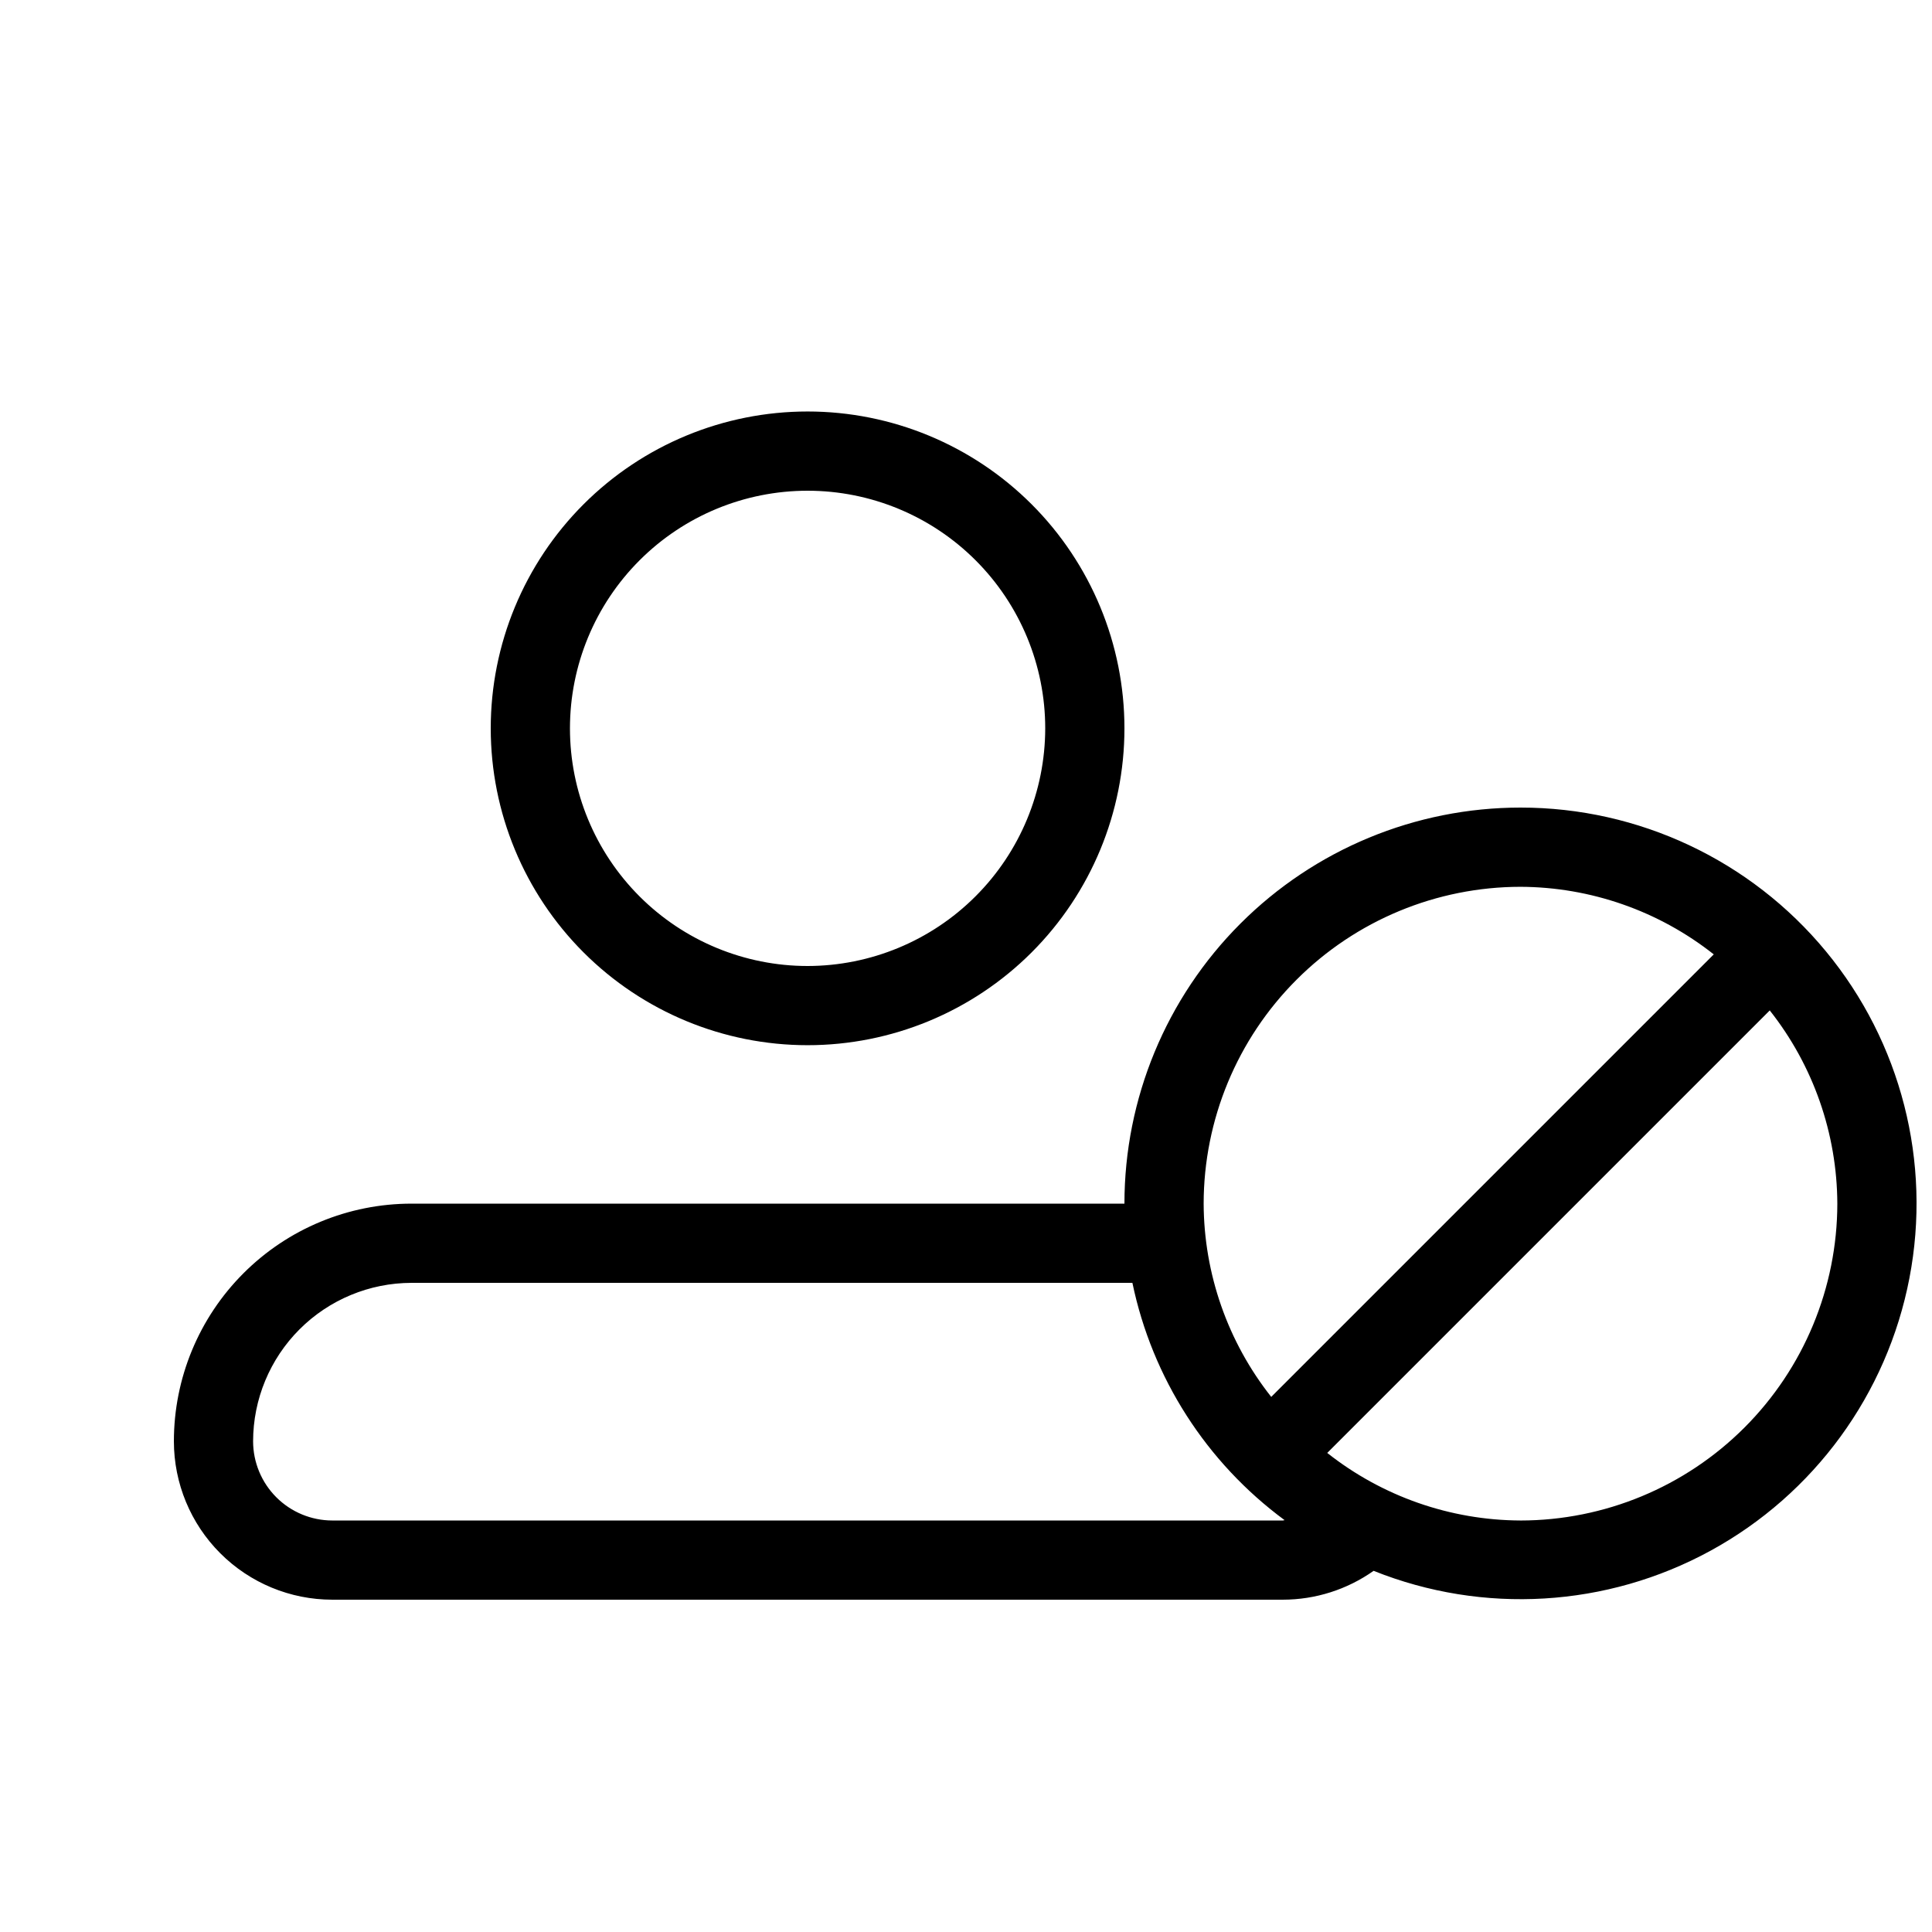 <?xml version="1.0" encoding="UTF-8"?>
<!-- Uploaded to: SVG Repo, www.svgrepo.com, Generator: SVG Repo Mixer Tools -->
<svg width="800px" height="800px" version="1.1" viewBox="144 144 512 512" xmlns="http://www.w3.org/2000/svg">
 <defs>
  <clipPath id="a">
   <path d="m190 253h461.9v315h-461.9z"/>
  </clipPath>
 </defs>
 <g clip-path="url(#a)">
  <path d="m358.02 253.05c-22.27 0-43.629 8.848-59.375 24.594-15.746 15.746-24.594 37.105-24.594 59.375 0 22.27 8.848 43.625 24.594 59.375 15.746 15.746 37.105 24.594 59.375 24.594s43.625-8.848 59.375-24.594c15.746-15.75 24.594-37.105 24.594-59.375 0-22.27-8.848-43.629-24.594-59.375-15.75-15.746-37.105-24.594-59.375-24.594zm0 146.95c-16.703 0-32.723-6.637-44.531-18.445-11.812-11.812-18.445-27.828-18.445-44.531 0-16.703 6.633-32.723 18.445-44.531 11.809-11.812 27.828-18.445 44.531-18.445 16.699 0 32.719 6.633 44.531 18.445 11.809 11.809 18.445 27.828 18.445 44.531-0.02 16.695-6.66 32.703-18.469 44.508-11.805 11.809-27.812 18.449-44.508 18.469zm188.93-41.984h-0.004c-27.836 0-54.531 11.059-74.215 30.742-19.688 19.684-30.742 46.379-30.742 74.219h-188.93c-16.703 0-32.723 6.633-44.531 18.445-11.812 11.809-18.445 27.828-18.445 44.527 0 11.137 4.422 21.816 12.297 29.688 7.875 7.875 18.551 12.297 29.688 12.297h251.9c8.617-0.004 17.02-2.676 24.055-7.648 29.062 11.637 61.801 9.684 89.273-5.32 27.469-15.008 46.805-41.496 52.719-72.238 5.918-30.738-2.207-62.512-22.148-86.641-19.941-24.129-49.617-38.09-80.922-38.07zm-66.059 156.18v-0.004c-11.531-14.586-17.836-32.617-17.91-51.211 0.023-22.266 8.879-43.605 24.621-59.348 15.738-15.742 37.082-24.598 59.344-24.621 18.598 0.074 36.629 6.379 51.219 17.906l-117.27 117.27zm66.055 32.75c-18.594-0.074-36.625-6.379-51.211-17.906l117.27-117.27h-0.004c11.531 14.586 17.836 32.617 17.91 51.215-0.023 22.262-8.879 43.602-24.621 59.344-15.742 15.742-37.086 24.598-59.348 24.621zm-314.88 0c-5.566-0.004-10.902-2.219-14.836-6.152-3.938-3.938-6.148-9.273-6.156-14.84 0.012-11.129 4.441-21.801 12.309-29.672 7.871-7.871 18.543-12.297 29.676-12.312h191.04c5.25 25.211 19.609 47.598 40.332 62.883-0.164 0.004-0.301 0.094-0.465 0.094z"/>
 </g>
</svg>